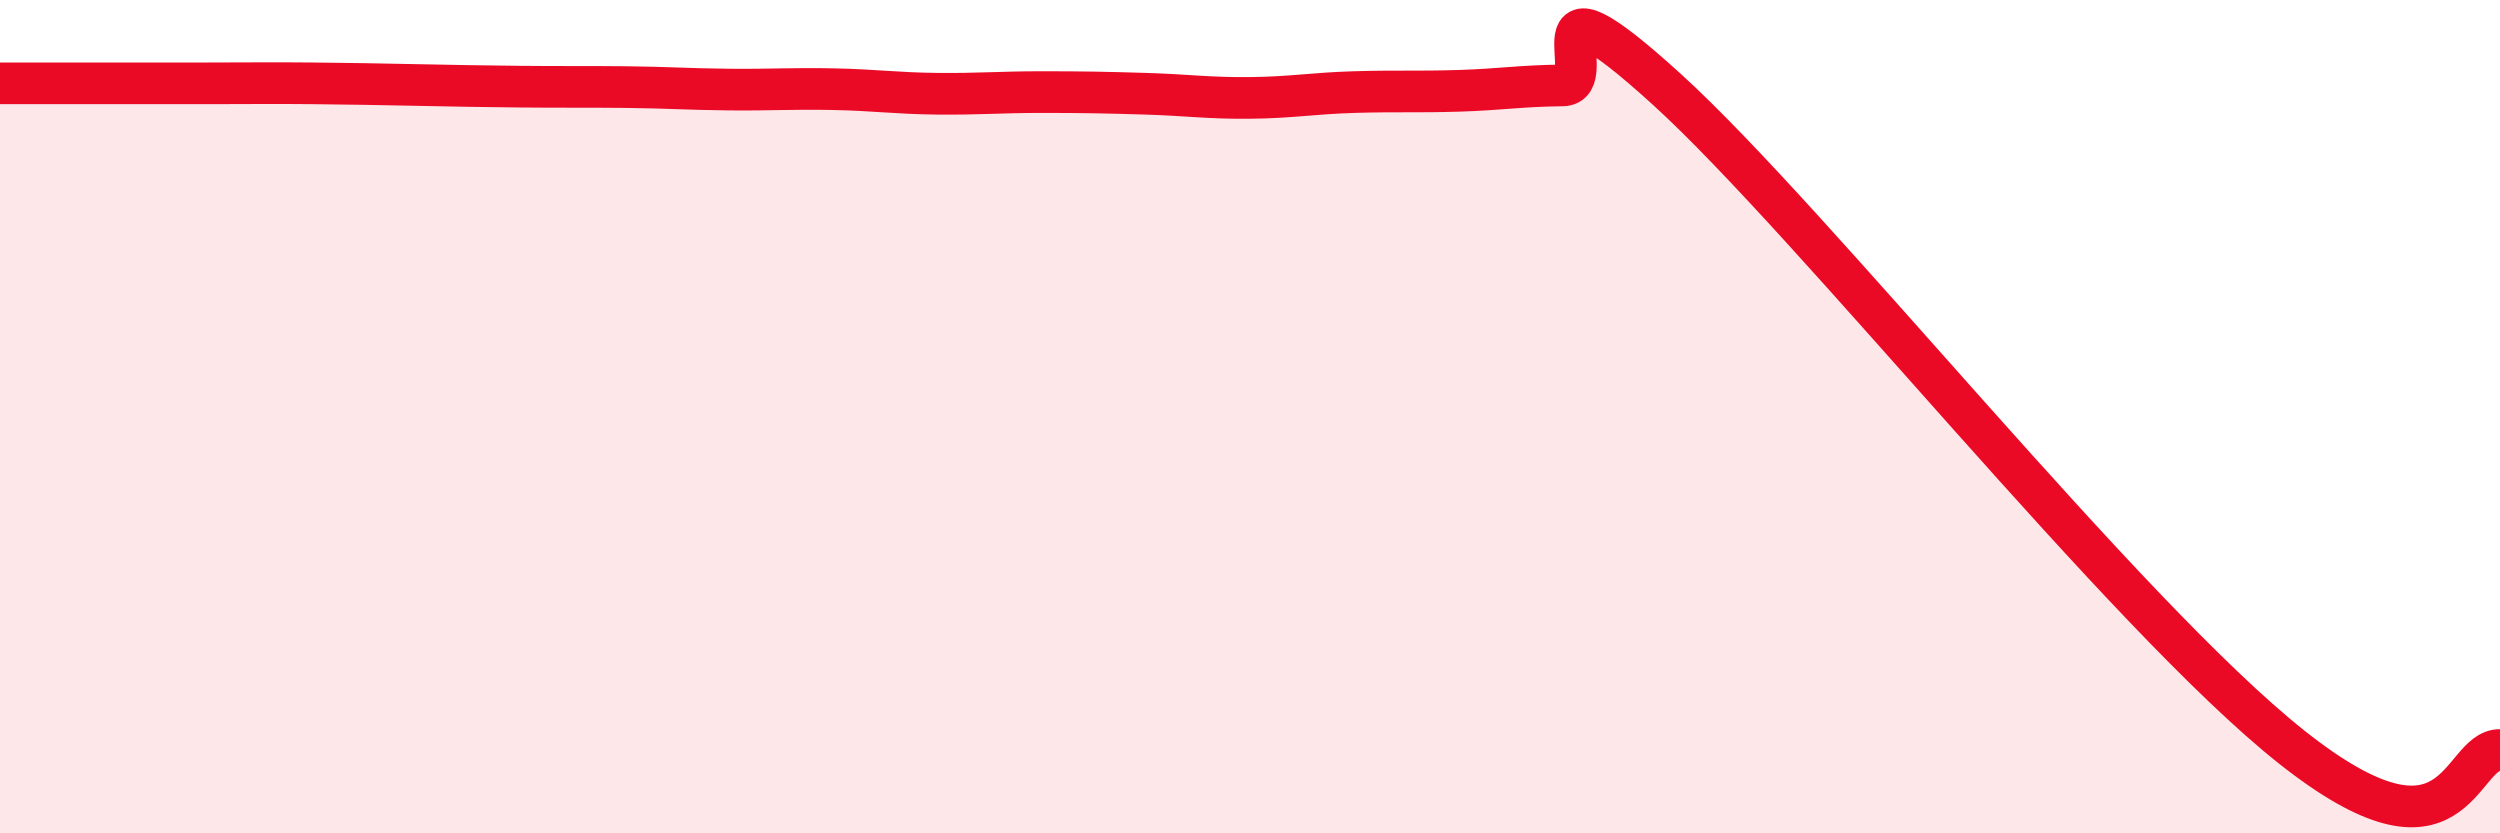 
    <svg width="60" height="20" viewBox="0 0 60 20" xmlns="http://www.w3.org/2000/svg">
      <path
        d="M 0,2 C 0.5,2 1.5,2 2.5,2 C 3.5,2 4,2 5,2 C 6,2 6.5,1.99 7.5,2 C 8.5,2.01 9,2.02 10,2.04 C 11,2.06 11.5,2.07 12.5,2.08 C 13.5,2.09 14,2.08 15,2.09 C 16,2.1 16.5,2.14 17.5,2.15 C 18.5,2.16 19,2.12 20,2.14 C 21,2.16 21.5,2.24 22.5,2.25 C 23.5,2.26 24,2.21 25,2.21 C 26,2.21 26.5,2.22 27.5,2.25 C 28.5,2.28 29,2.36 30,2.35 C 31,2.34 31.5,2.24 32.5,2.21 C 33.5,2.18 34,2.21 35,2.18 C 36,2.15 36.5,2.06 37.5,2.05 C 38.5,2.04 36.5,-1.04 40,2.14 C 43.5,5.32 51,14.76 55,17.93 C 59,21.1 59,17.99 60,18L60 20L0 20Z"
        fill="#EB0A25"
        opacity="0.1"
        stroke-linecap="round"
        stroke-linejoin="round"
      />
      <path
        d="M 0,2 C 0.5,2 1.5,2 2.5,2 C 3.5,2 4,2 5,2 C 6,2 6.5,1.99 7.5,2 C 8.5,2.01 9,2.02 10,2.04 C 11,2.06 11.5,2.07 12.5,2.08 C 13.5,2.09 14,2.08 15,2.09 C 16,2.1 16.5,2.14 17.5,2.15 C 18.5,2.16 19,2.12 20,2.14 C 21,2.16 21.5,2.24 22.5,2.25 C 23.5,2.26 24,2.21 25,2.21 C 26,2.21 26.5,2.22 27.5,2.25 C 28.5,2.28 29,2.36 30,2.35 C 31,2.34 31.5,2.24 32.5,2.21 C 33.5,2.18 34,2.21 35,2.18 C 36,2.15 36.5,2.06 37.5,2.05 C 38.5,2.04 36.5,-1.04 40,2.14 C 43.5,5.32 51,14.76 55,17.93 C 59,21.1 59,17.99 60,18"
        stroke="#EB0A25"
        stroke-width="1"
        fill="none"
        stroke-linecap="round"
        stroke-linejoin="round"
      />
    </svg>
  